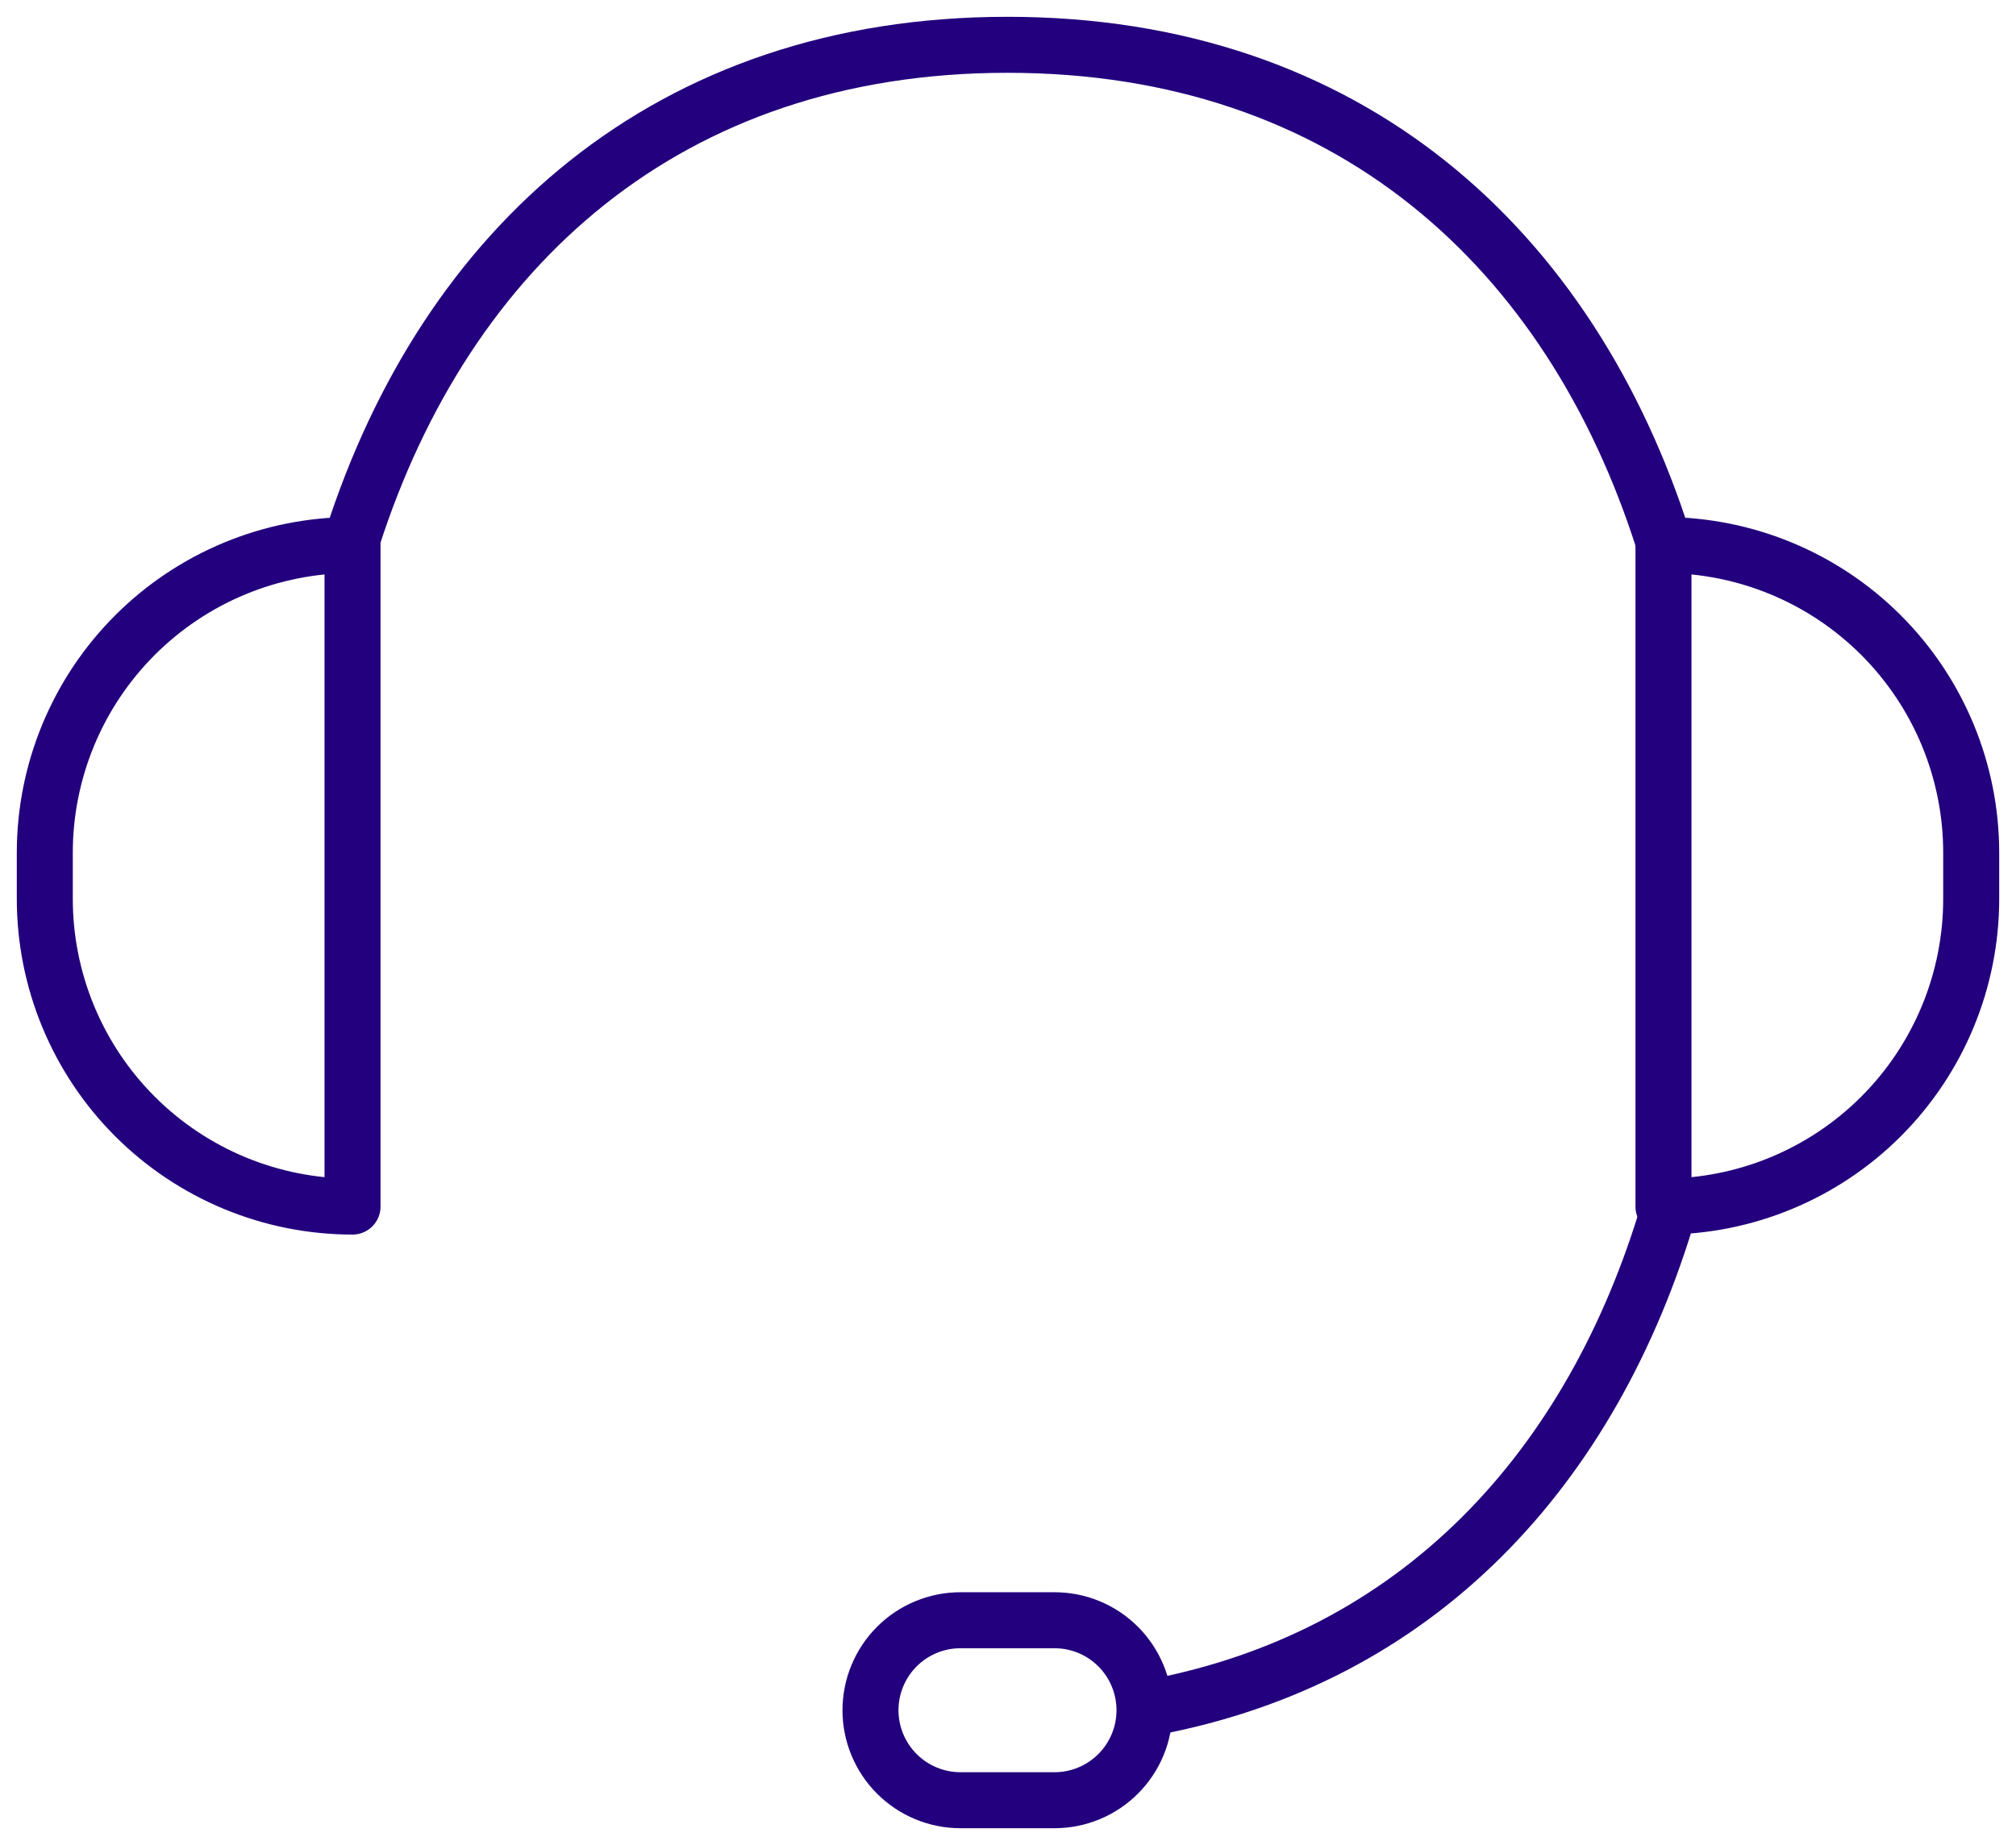 <svg width="90" height="82" viewBox="0 0 90 82" fill="none" xmlns="http://www.w3.org/2000/svg">
<path d="M74.263 24.164C70.11 11.102 60.208 2 44.978 2C29.803 2 19.917 11.037 15.738 24.022" stroke="#23007D" stroke-width="2.5" stroke-linecap="round" stroke-linejoin="round"/>
<path d="M51.284 76.255C63.354 74.055 71.102 65.504 74.501 54.008" stroke="#23007D" stroke-width="2.5" stroke-linecap="round" stroke-linejoin="round"/>
<path d="M74.262 53.864V24.332C77.905 24.332 81.4 25.779 83.976 28.355C86.552 30.932 88 34.426 88 38.069V40.125C88 43.769 86.552 47.263 83.976 49.84C81.4 52.416 77.905 53.864 74.262 53.864Z" stroke="#23007D" stroke-width="2.5" stroke-linecap="round" stroke-linejoin="round"/>
<path d="M15.738 53.864V24.332C13.934 24.332 12.147 24.687 10.481 25.377C8.814 26.068 7.299 27.08 6.024 28.355C4.748 29.631 3.736 31.145 3.046 32.812C2.355 34.479 2 36.265 2 38.069V40.125C2 41.929 2.355 43.716 3.046 45.383C3.736 47.049 4.748 48.564 6.024 49.84C7.299 51.115 8.814 52.127 10.481 52.818C12.147 53.508 13.934 53.864 15.738 53.864V53.864Z" stroke="#23007D" stroke-width="2.5" stroke-linecap="round" stroke-linejoin="round"/>
<path d="M47.076 72.331H42.879C42.351 72.331 41.829 72.435 41.342 72.636C40.854 72.838 40.411 73.134 40.038 73.507C39.665 73.88 39.369 74.323 39.167 74.811C38.965 75.298 38.861 75.821 38.861 76.348V76.348C38.861 76.876 38.965 77.398 39.167 77.886C39.369 78.373 39.665 78.816 40.038 79.189C40.411 79.562 40.854 79.858 41.342 80.06C41.829 80.262 42.351 80.366 42.879 80.366H47.076C47.604 80.366 48.126 80.262 48.614 80.06C49.101 79.858 49.544 79.562 49.917 79.189C50.29 78.816 50.586 78.373 50.788 77.886C50.99 77.398 51.094 76.876 51.094 76.348V76.348C51.094 75.821 50.99 75.298 50.788 74.811C50.586 74.323 50.29 73.88 49.917 73.507C49.544 73.134 49.101 72.838 48.614 72.636C48.126 72.435 47.604 72.331 47.076 72.331V72.331Z" stroke="#23007D" stroke-width="2.5" stroke-linecap="round" stroke-linejoin="round"/>
</svg>
